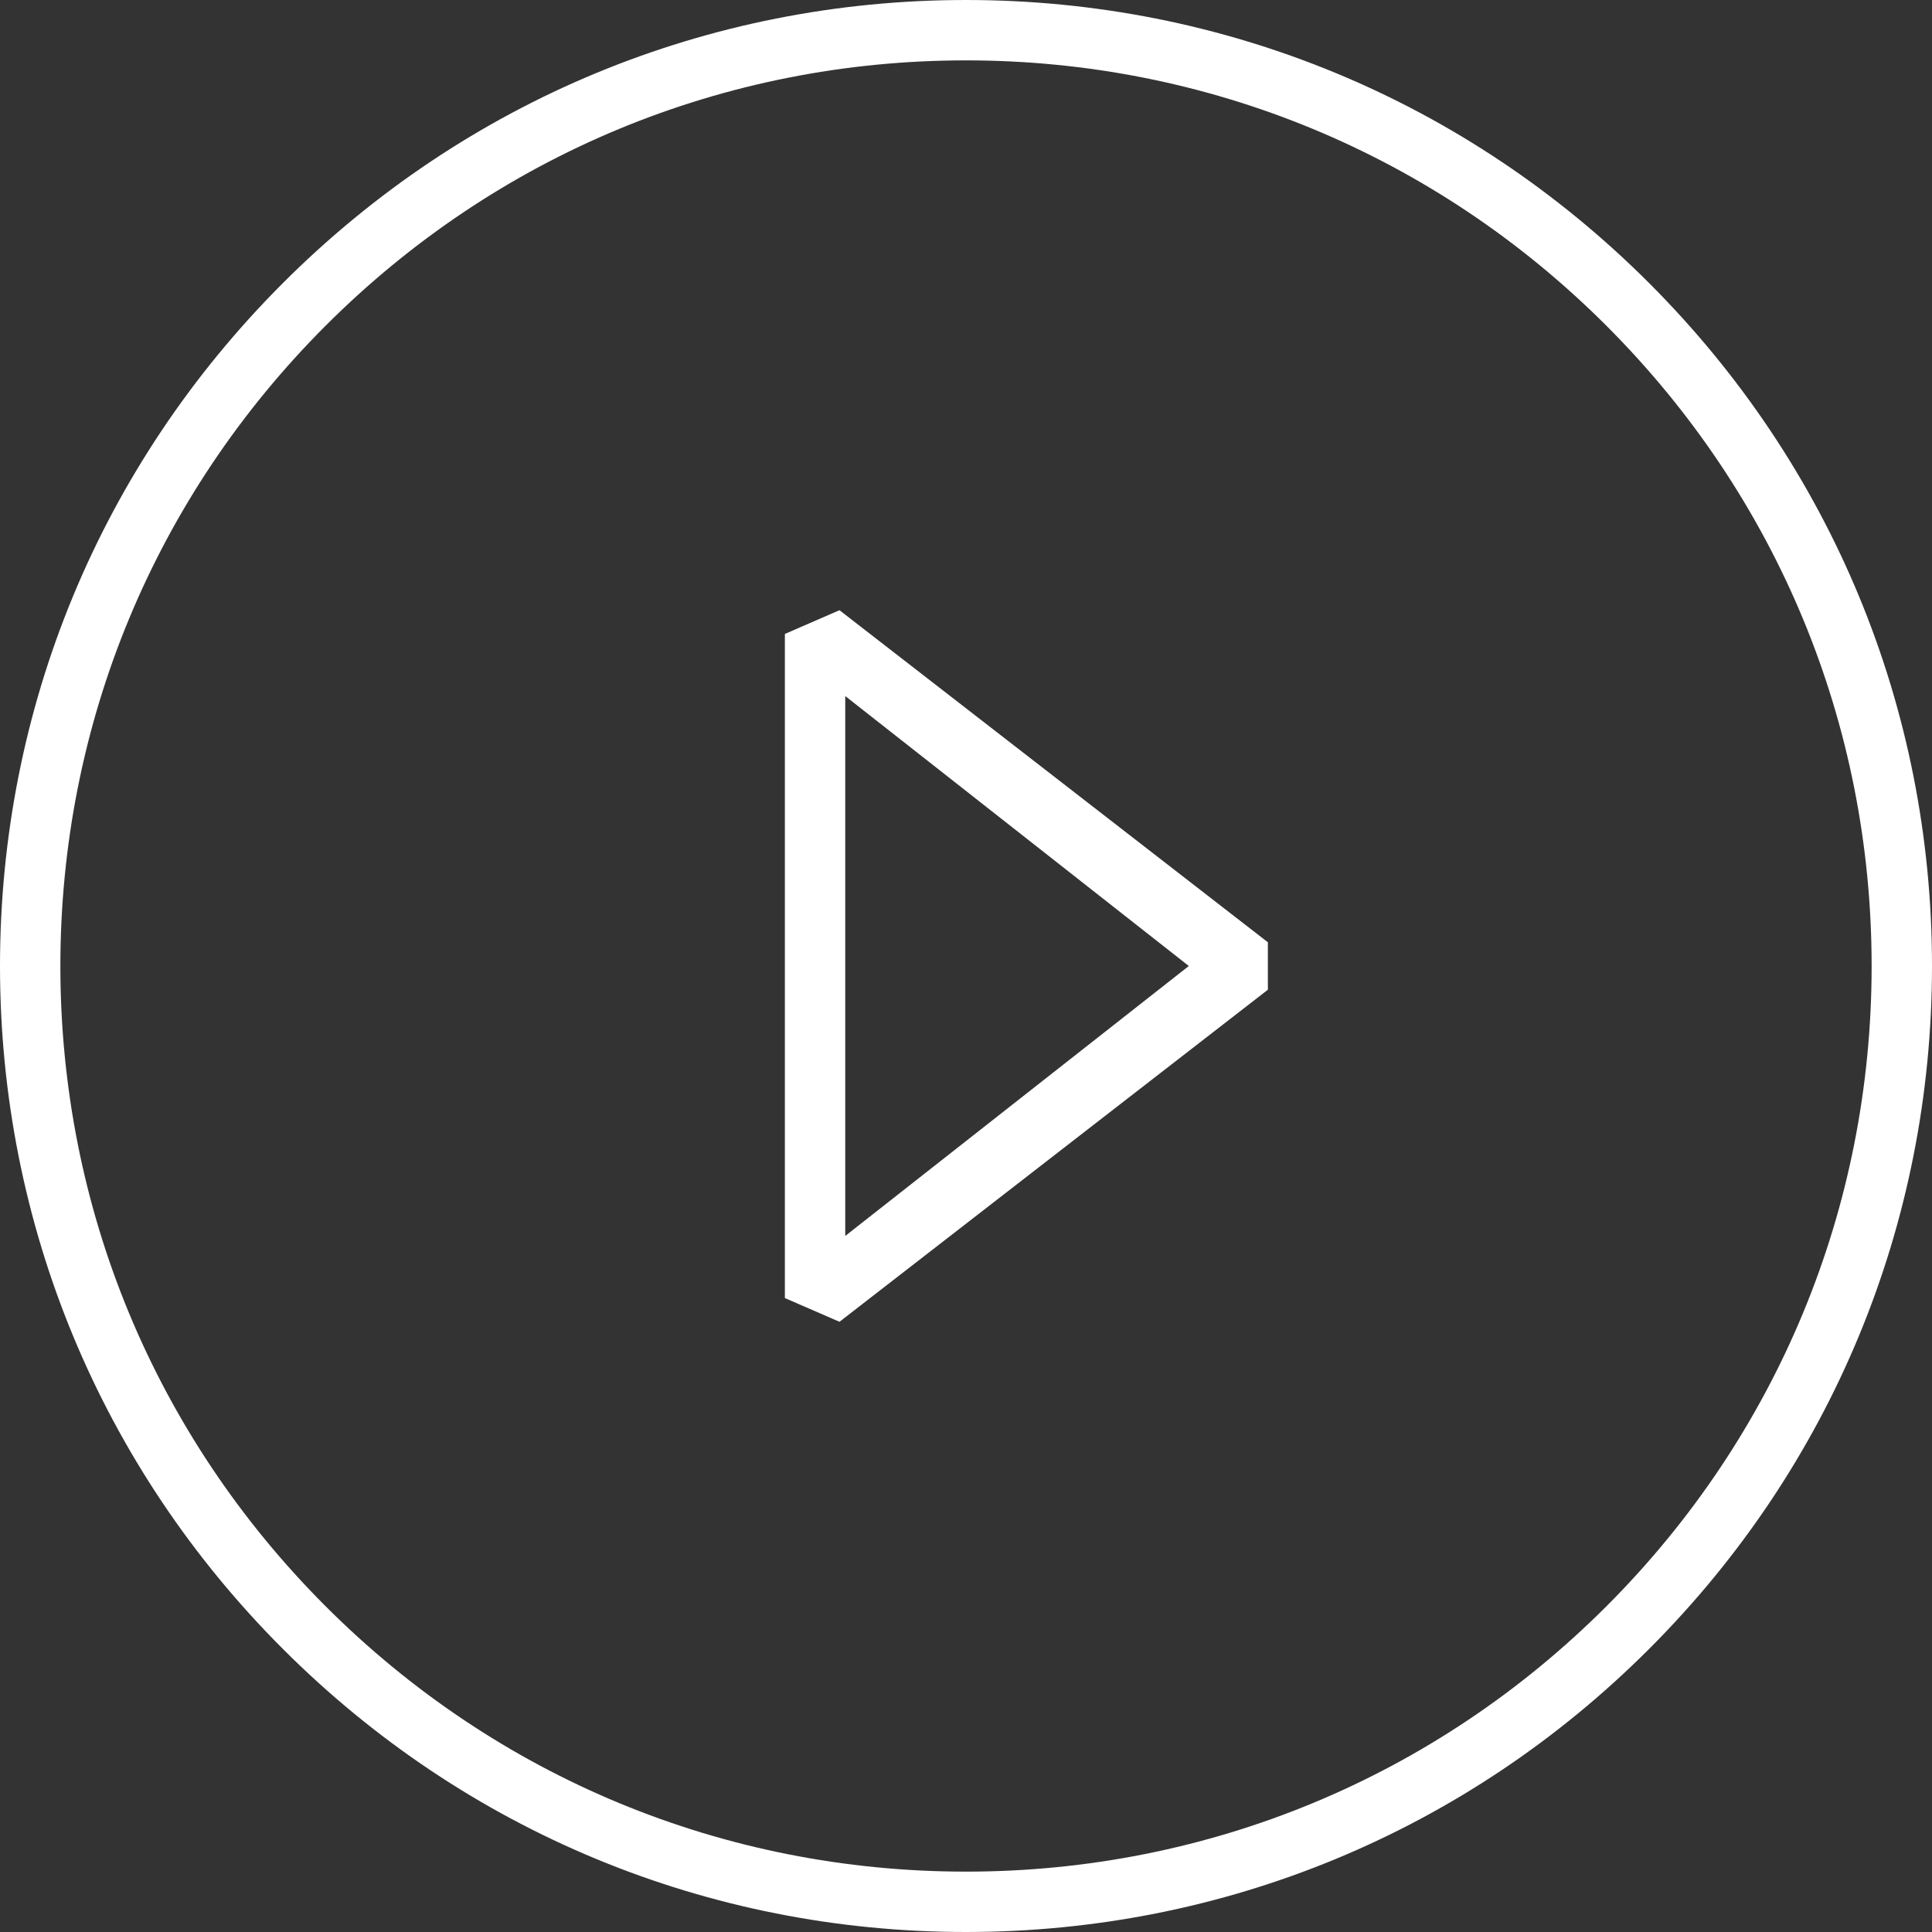 <?xml version="1.0" encoding="UTF-8"?>
<svg width="64px" height="64px" viewBox="0 0 64 64" version="1.1" xmlns="http://www.w3.org/2000/svg" xmlns:xlink="http://www.w3.org/1999/xlink">
    <rect x="0" y="0" width="64" height="64" fill="#333333" stroke="none"/>
    <!-- Generator: Sketch 52.6 (67491) - http://www.bohemiancoding.com/sketch -->
    <title>music_play_button</title>
    <desc>Created with Sketch.</desc>
    <g id="Pages" stroke="none" stroke-width="1" fill="none" fill-rule="evenodd">
        <g id="Home-pre-scroll---D-&gt;=-1200px" transform="translate(-1100, -766)" fill="#FFFFFF" fill-rule="nonzero">
            <g id="Group-3" transform="translate(40, 704)">
                <g id="Group-2" transform="translate(1060, 62)">
                    <g id="music_play_button">
                        <path d="M26,21 L26,43 L27.809,43.786 L42,32.786 L42,31.214 L27.809,20.214 L26,21 Z M28,23.058 L39.381,32 L28,40.942 L28,23.058 Z" id="Shape"></path>
                        <path d="M32,0 C23.453,0 15.417,3.33 9.374,9.375 C3.329,15.417 0,23.453 0,32 C0,40.547 3.329,48.583 9.374,54.626 C15.417,60.671 23.453,64 32,64 C40.547,64 48.583,60.67 54.627,54.625 C60.671,48.583 64,40.547 64,32 C64,23.453 60.671,15.417 54.626,9.374 C48.583,3.329 40.547,0 32,0 Z M53.213,53.212 C47.546,58.879 40.013,62 32,62 C23.987,62 16.454,58.879 10.788,53.211 C5.121,47.546 2,40.013 2,32 C2,23.987 5.121,16.454 10.788,10.788 C16.454,5.121 23.987,2 32,2 C40.013,2 47.546,5.122 53.213,10.789 C58.88,16.454 62,23.987 62,32 C62,40.013 58.88,47.546 53.213,53.212 Z" id="Shape"></path>
                    </g>
                </g>
            </g>
        </g>
    </g>
</svg>